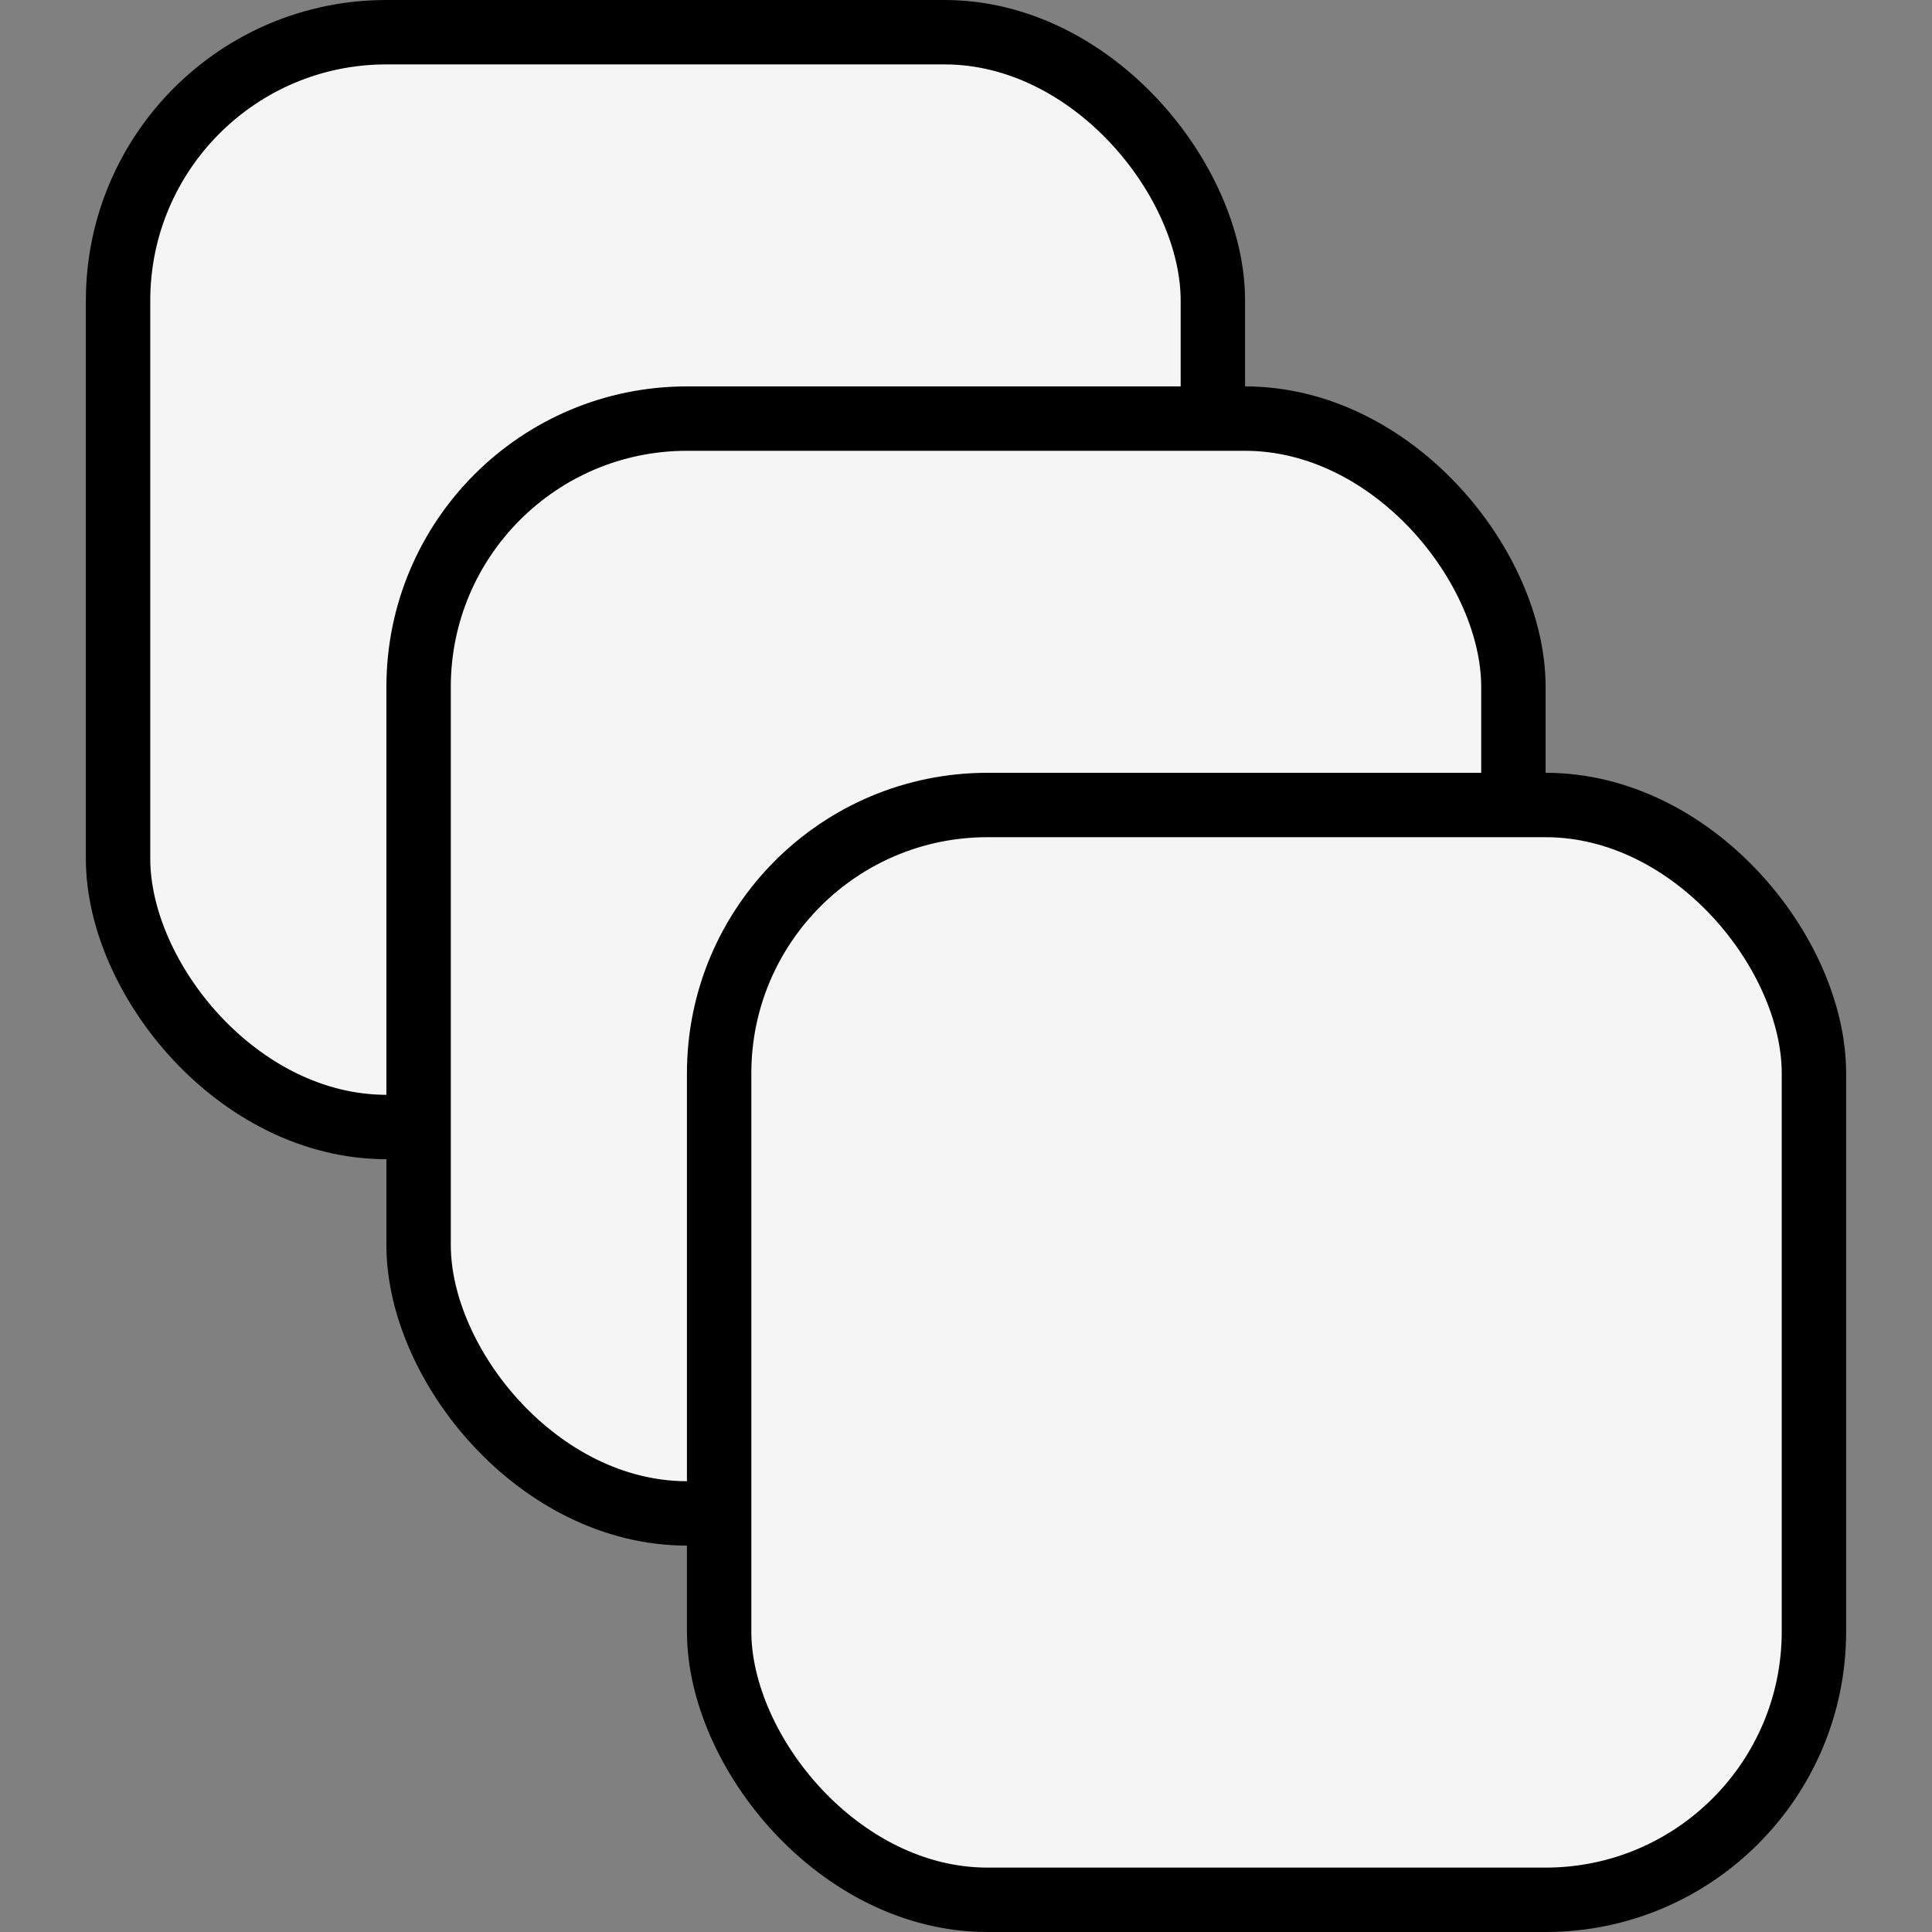 <svg width="45" height="45" viewBox="0 0 45 45" fill="none" xmlns="http://www.w3.org/2000/svg">
<rect x="0" y="0" width="45" height="45" fill="#808080" stroke="none"/>
<rect x="2.75" y="0.75" width="25.5" height="25.5" rx="6.25" fill="#F5F5F5" stroke="black" stroke-width="1.5"/>
<rect x="9.75" y="9.75" width="25.5" height="25.5" rx="6.25" fill="#F5F5F5" stroke="black" stroke-width="1.5"/>
<rect x="16.75" y="18.75" width="25.5" height="25.5" rx="6.25" fill="#F5F5F5" stroke="black" stroke-width="1.5"/>
</svg>
